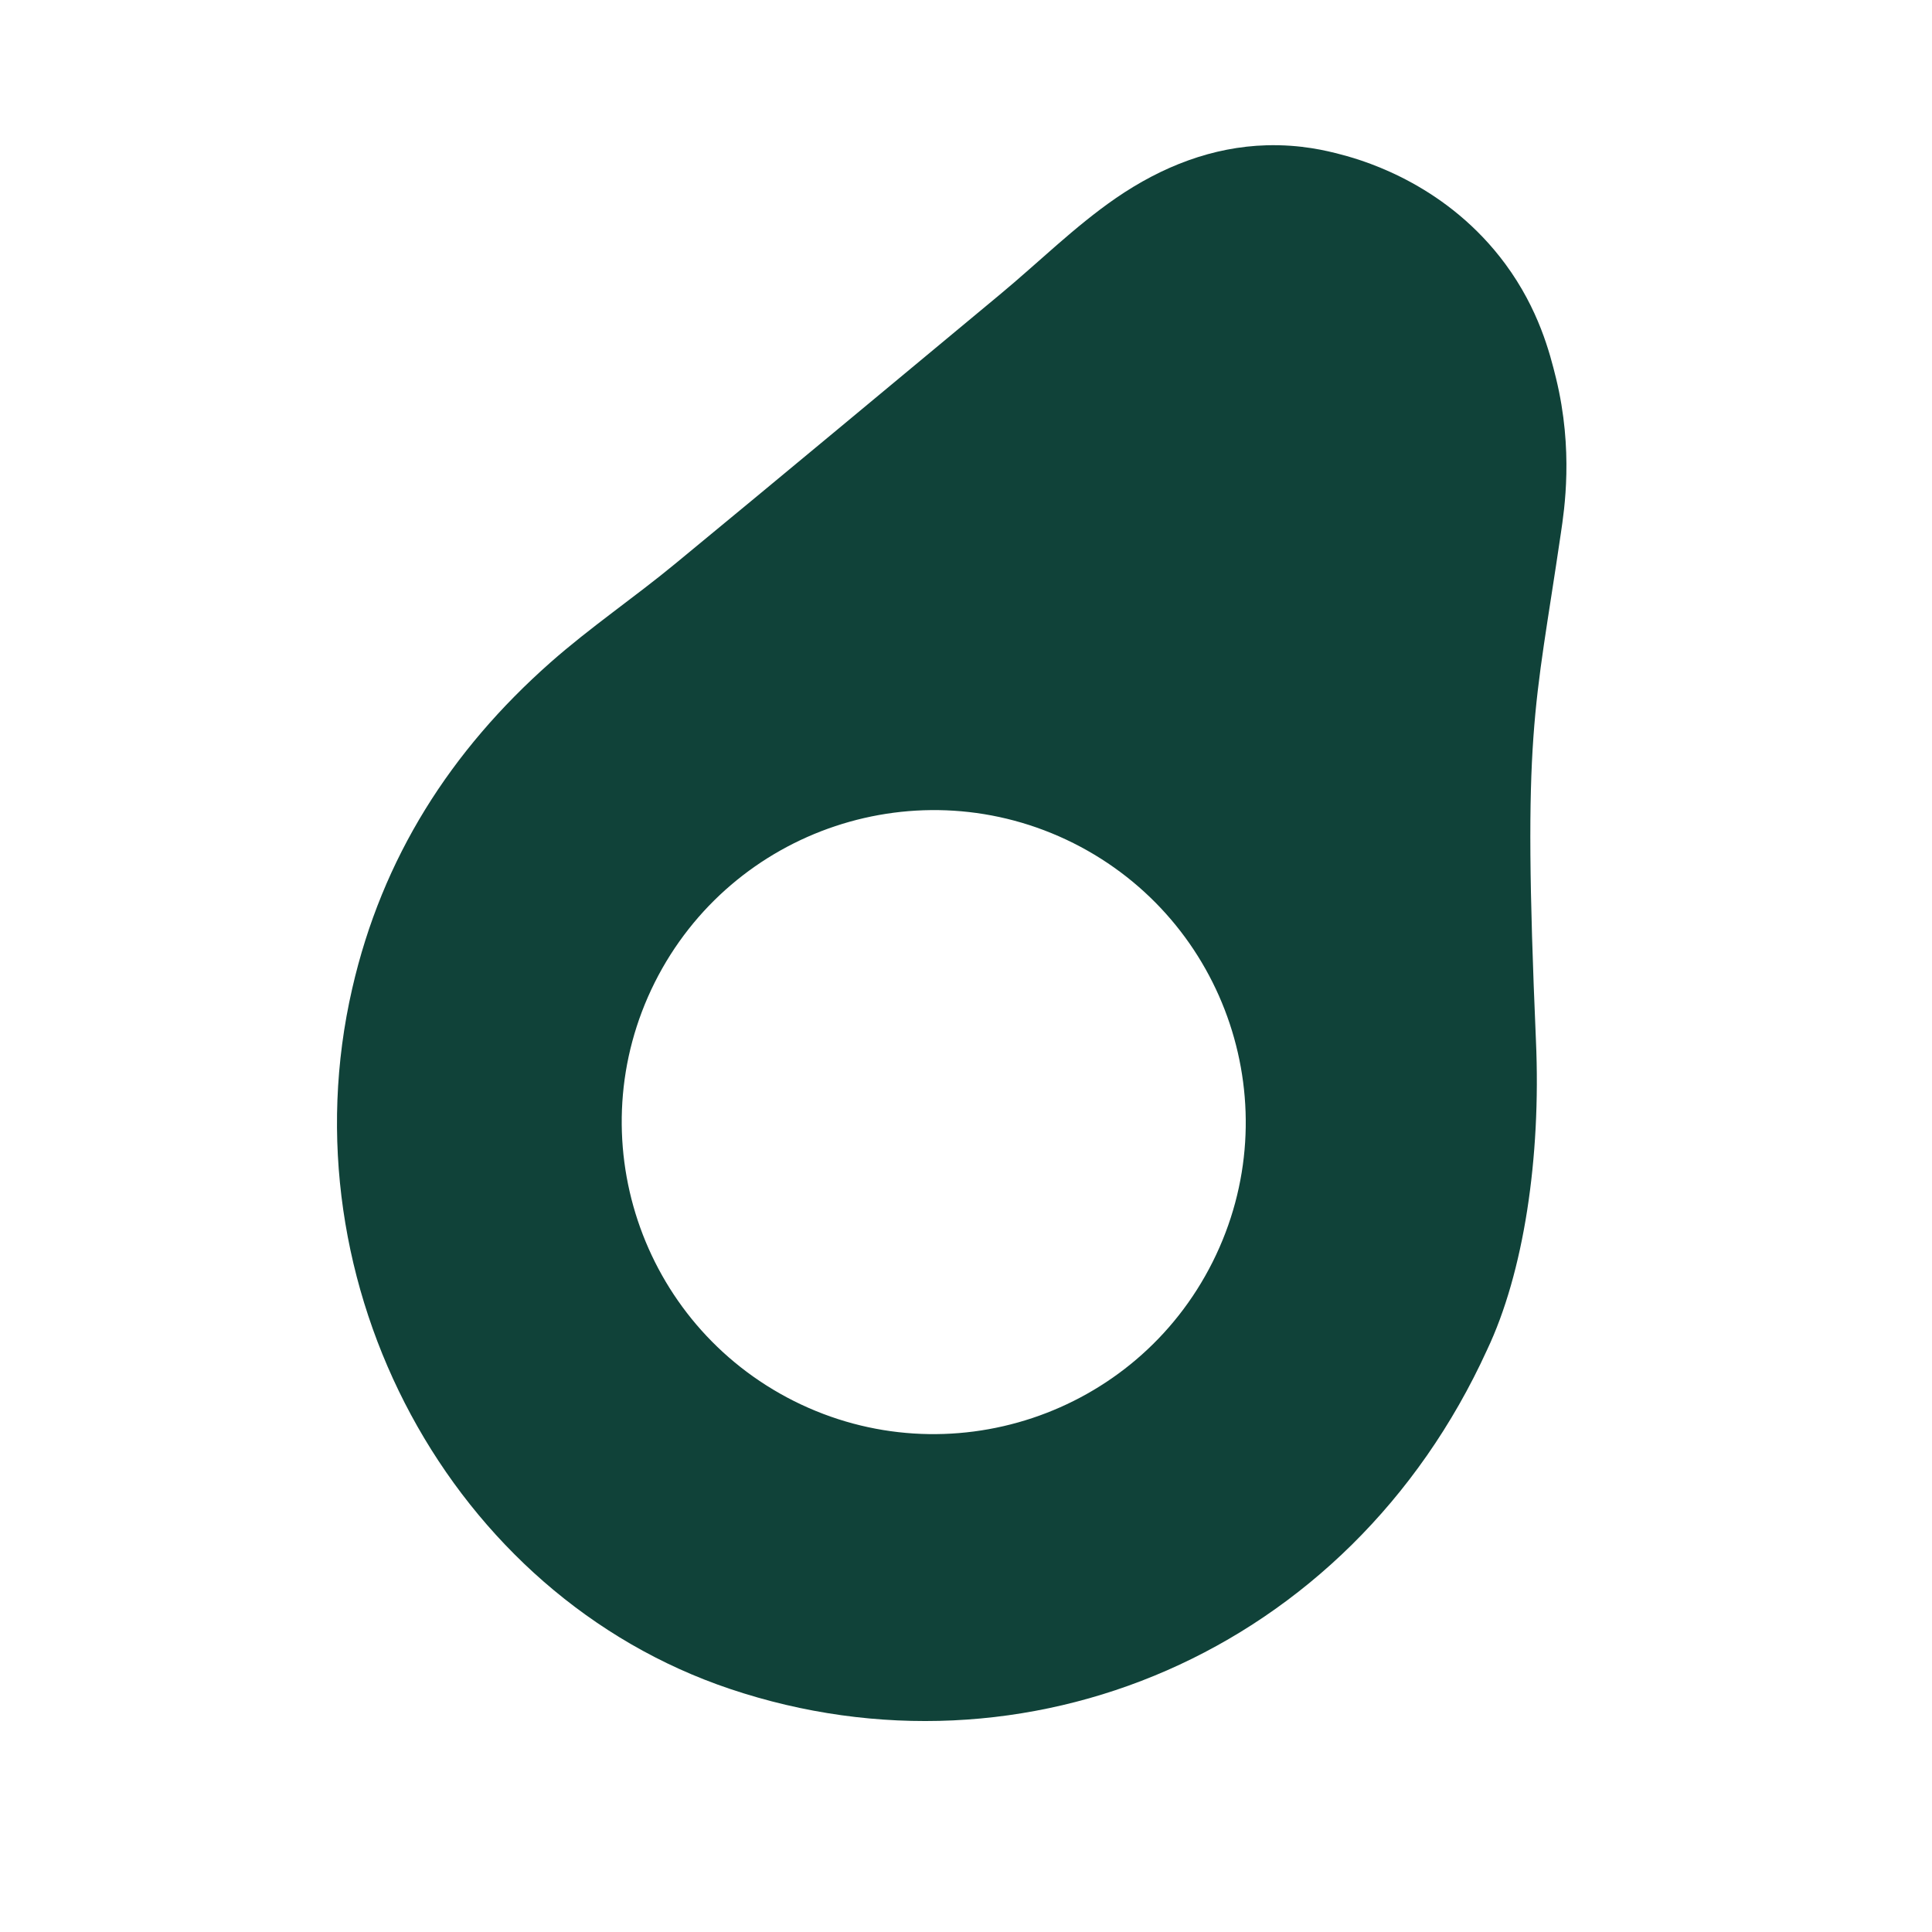 <?xml version="1.0" encoding="UTF-8"?>
<svg id="Layer_1" xmlns="http://www.w3.org/2000/svg" viewBox="0 0 100 100">
  <defs>
    <style>
      .cls-1 {
        fill: #104239;
      }
    </style>
  </defs>
  <path class="cls-1" d="M76.97,69.87c1.89-3.98,2.8-9.93,2.53-16.01-.7-16.22-.08-16.91,1.29-26.26.18-1.22.66-4.29-.25-8.02-.32-1.3-.89-3.56-2.62-5.91-2.95-4-7.07-5.3-8.5-5.67-.75-.2-2.09-.53-3.87-.48-2.77.08-5.39,1.08-7.8,2.74-2.13,1.47-3.99,3.32-5.99,4.98-5.6,4.65-11.19,9.31-16.8,13.93-2.12,1.75-4.41,3.3-6.47,5.12-5.15,4.55-8.71,10.1-10.26,16.88-3.53,15.34,5.12,31.4,19.56,36.25,15.24,5.12,32.01-1.84,39.18-17.55ZM41.1,72.52c-7.97-4-11.2-13.7-7.21-21.67,4-7.97,13.7-11.2,21.67-7.21,7.97,4,11.2,13.7,7.21,21.67s-13.7,11.2-21.67,7.21Z"/>
</svg>